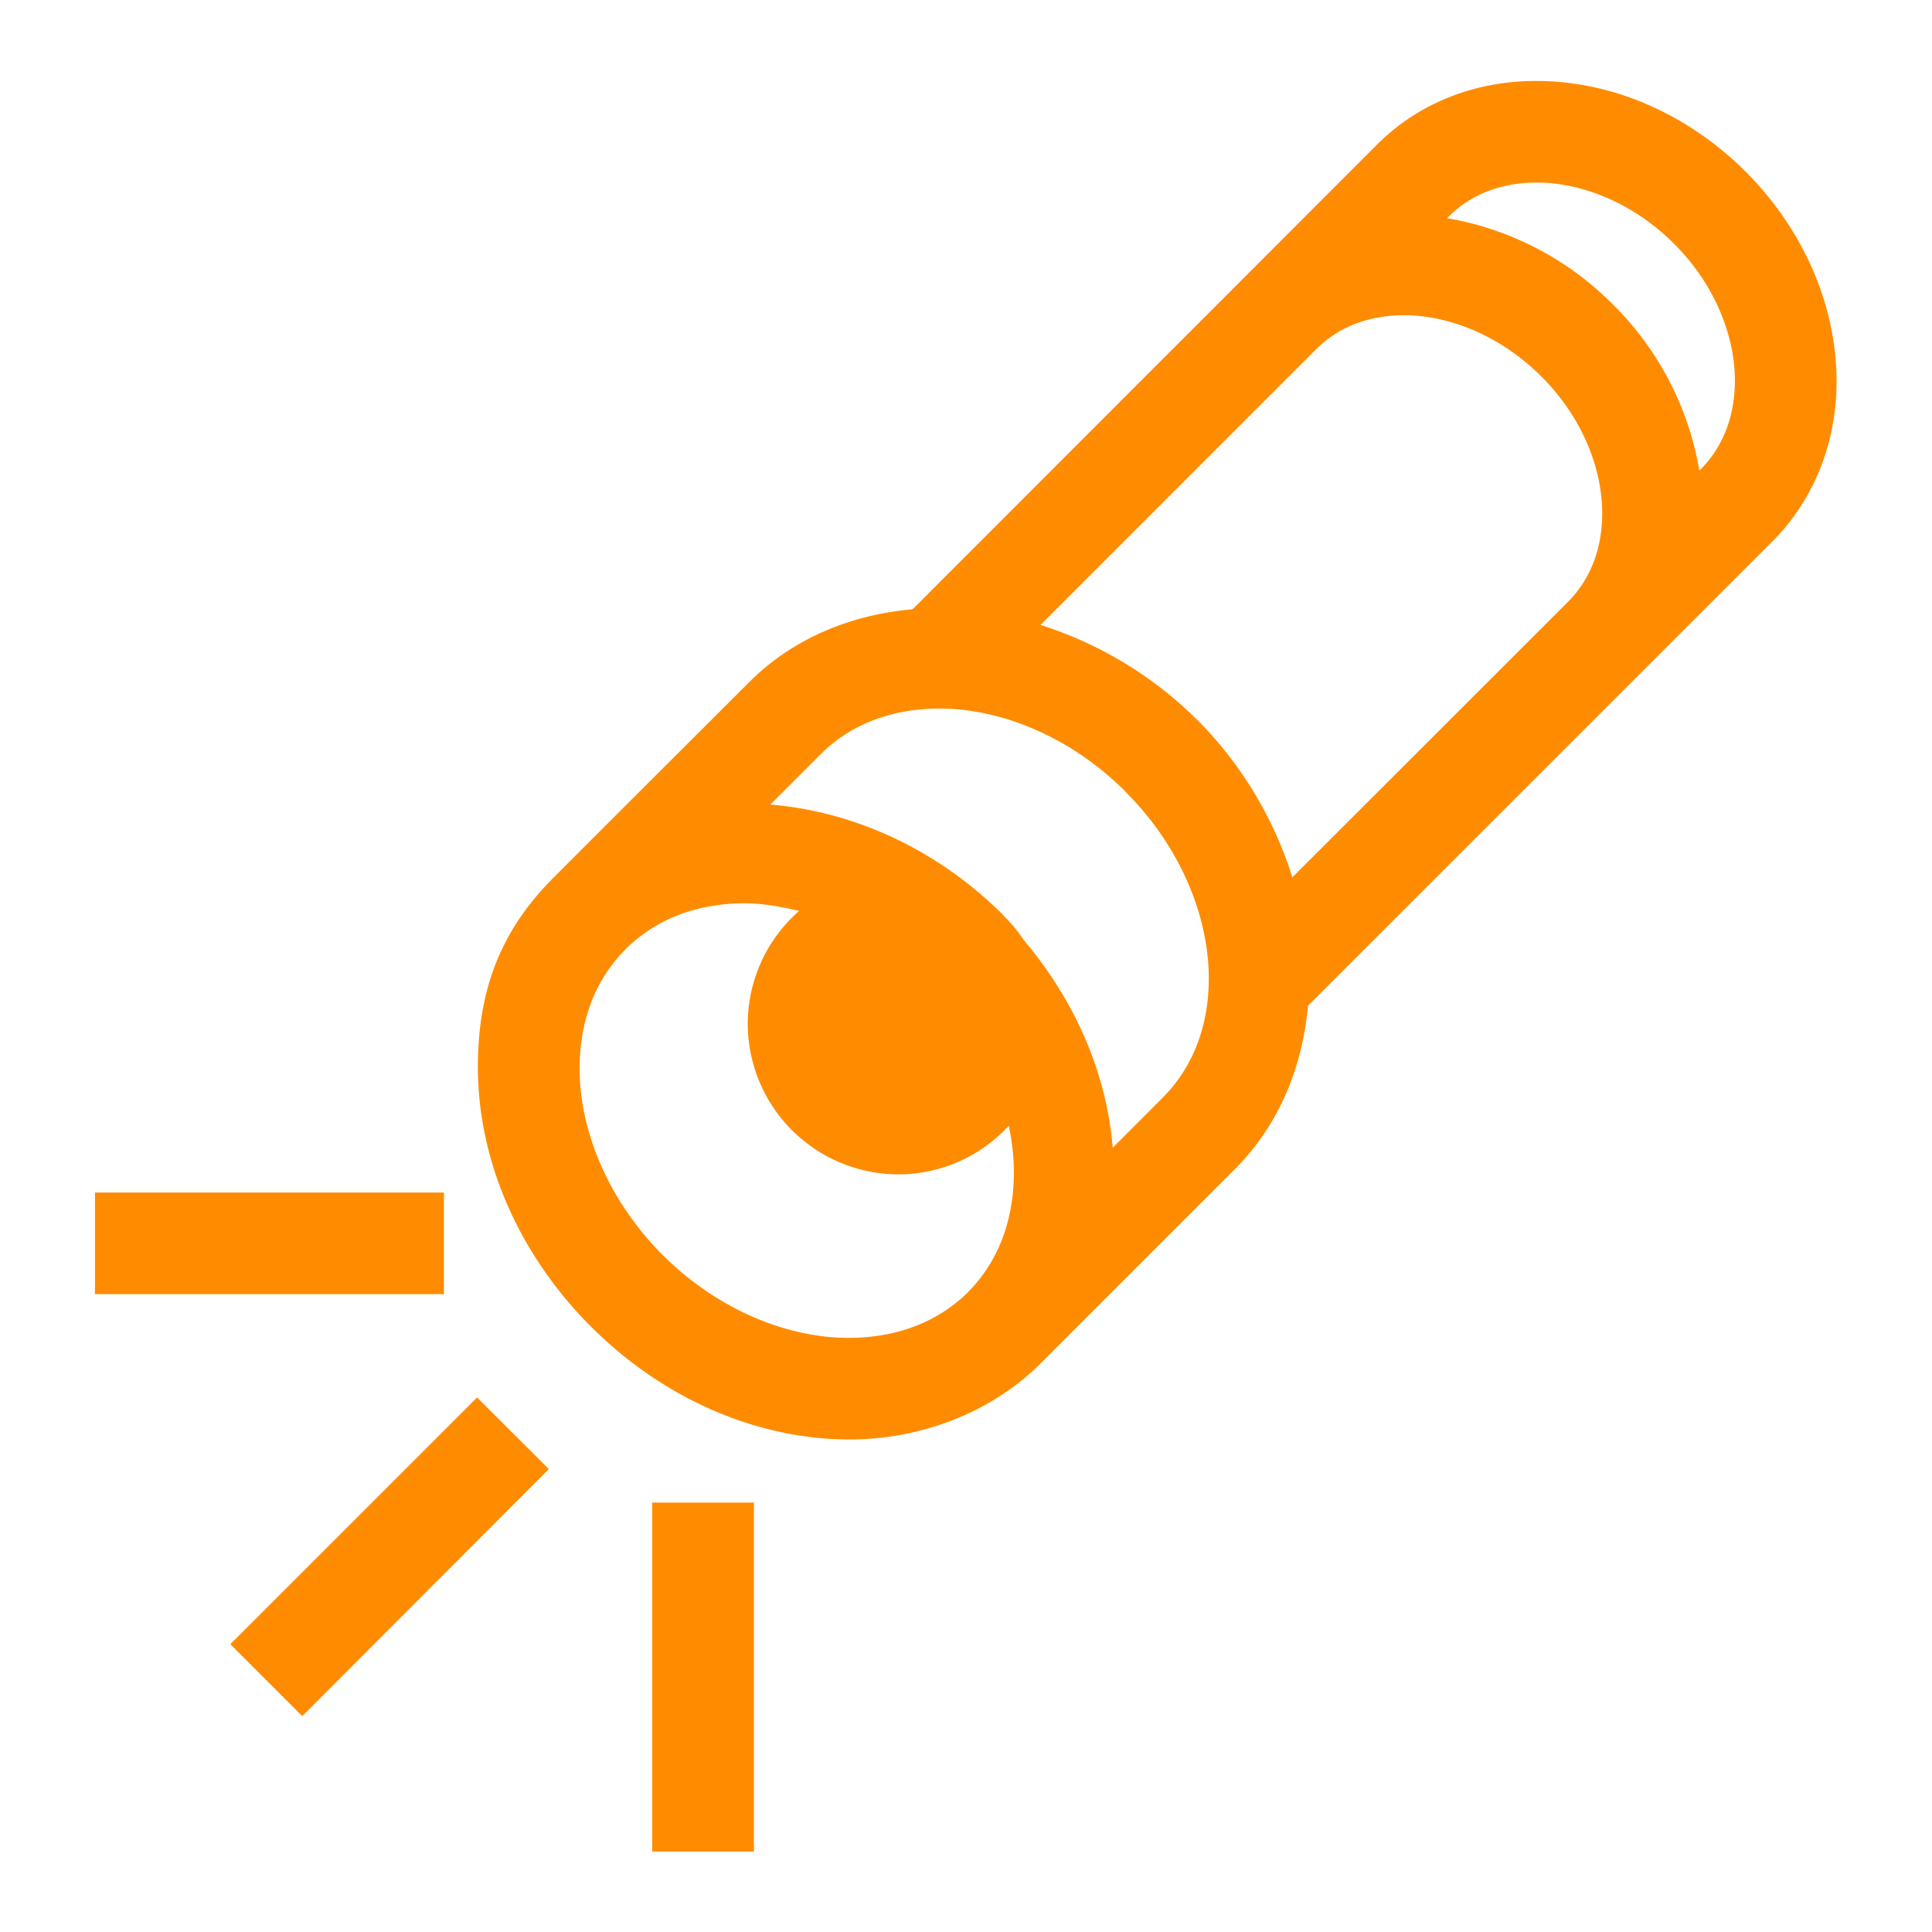 <svg xmlns="http://www.w3.org/2000/svg" width="32" height="32" viewBox="0 0 32 32">
    <defs>
        <clipPath id="a">
            <path d="M0 24h24V0H0z"/>
        </clipPath>
    </defs>
    <g clip-path="url(#a)" transform="matrix(1.333 0 0 -1.333 0 32)">
        <path fill="#ff8c00" d="M21.137 18.18l-.022-.021a3.791 3.791 0 0 1-1.072 2.062 3.805 3.805 0 0 1-2.062 1.074l.023.023c.276.275.652.419 1.089.42.554 0 1.193-.247 1.707-.76.509-.507.759-1.15.757-1.707-.003-.44-.146-.812-.42-1.091m-6.687-7.81l-.624-.625c-.074.906-.452 1.807-1.105 2.58a1.816 1.816 0 0 1-.243.295c-.007.006-.01.014-.016.02-.832.826-1.865 1.284-2.89 1.369l.62.62c.378.38.886.57 1.475.573h.007c.758 0 1.624-.345 2.314-1.035l-.001-.002c.69-.688 1.033-1.558 1.033-2.32-.002-.587-.195-1.098-.57-1.475m-3.896-2.988c-.76-.002-1.627.34-2.32 1.03-.691.694-1.034 1.564-1.032 2.323.002.589.193 1.096.569 1.474v-.001.002c.379.377.887.57 1.475.572.22 0 .45-.038.683-.095a1.87 1.87 0 0 1-.638-1.4 1.875 1.875 0 0 1 1.874-1.873 1.86 1.86 0 0 1 1.369.604c.043-.2.065-.4.064-.59-.003-.586-.193-1.097-.57-1.477V7.95c-.378-.373-.888-.565-1.474-.568m6.888 12.707c.553.002 1.196-.248 1.71-.761.509-.506.758-1.148.756-1.704-.001-.436-.144-.81-.42-1.091l-3.43-3.428a4.818 4.818 0 0 1-1.177 1.952h-.001a4.832 4.832 0 0 1-1.951 1.184l3.427 3.428v-.001l.003.003c.276.275.646.416 1.083.418m5.378-.818c-.001.923-.396 1.864-1.127 2.6-.74.737-1.681 1.129-2.6 1.129-.724.003-1.445-.252-1.98-.788l-5.773-5.776c-.755-.067-1.485-.355-2.04-.915 0 0-1.704-1.7-2.422-2.42-.72-.718-.941-1.497-.94-2.366.003-1.13.49-2.296 1.405-3.213.916-.914 2.084-1.401 3.21-1.402h.01c.866 0 1.752.33 2.363.942l2.417 2.417c.557.555.842 1.28.909 2.03l5.78 5.779c.534.54.79 1.26.788 1.983M2.862 3.576l.894-.894 3.064 3.07-.892.89zM8.104 1h1.264v4.336H8.104zM5.516 9.188H1.18V7.926h4.336z"/>
    </g>
</svg>
